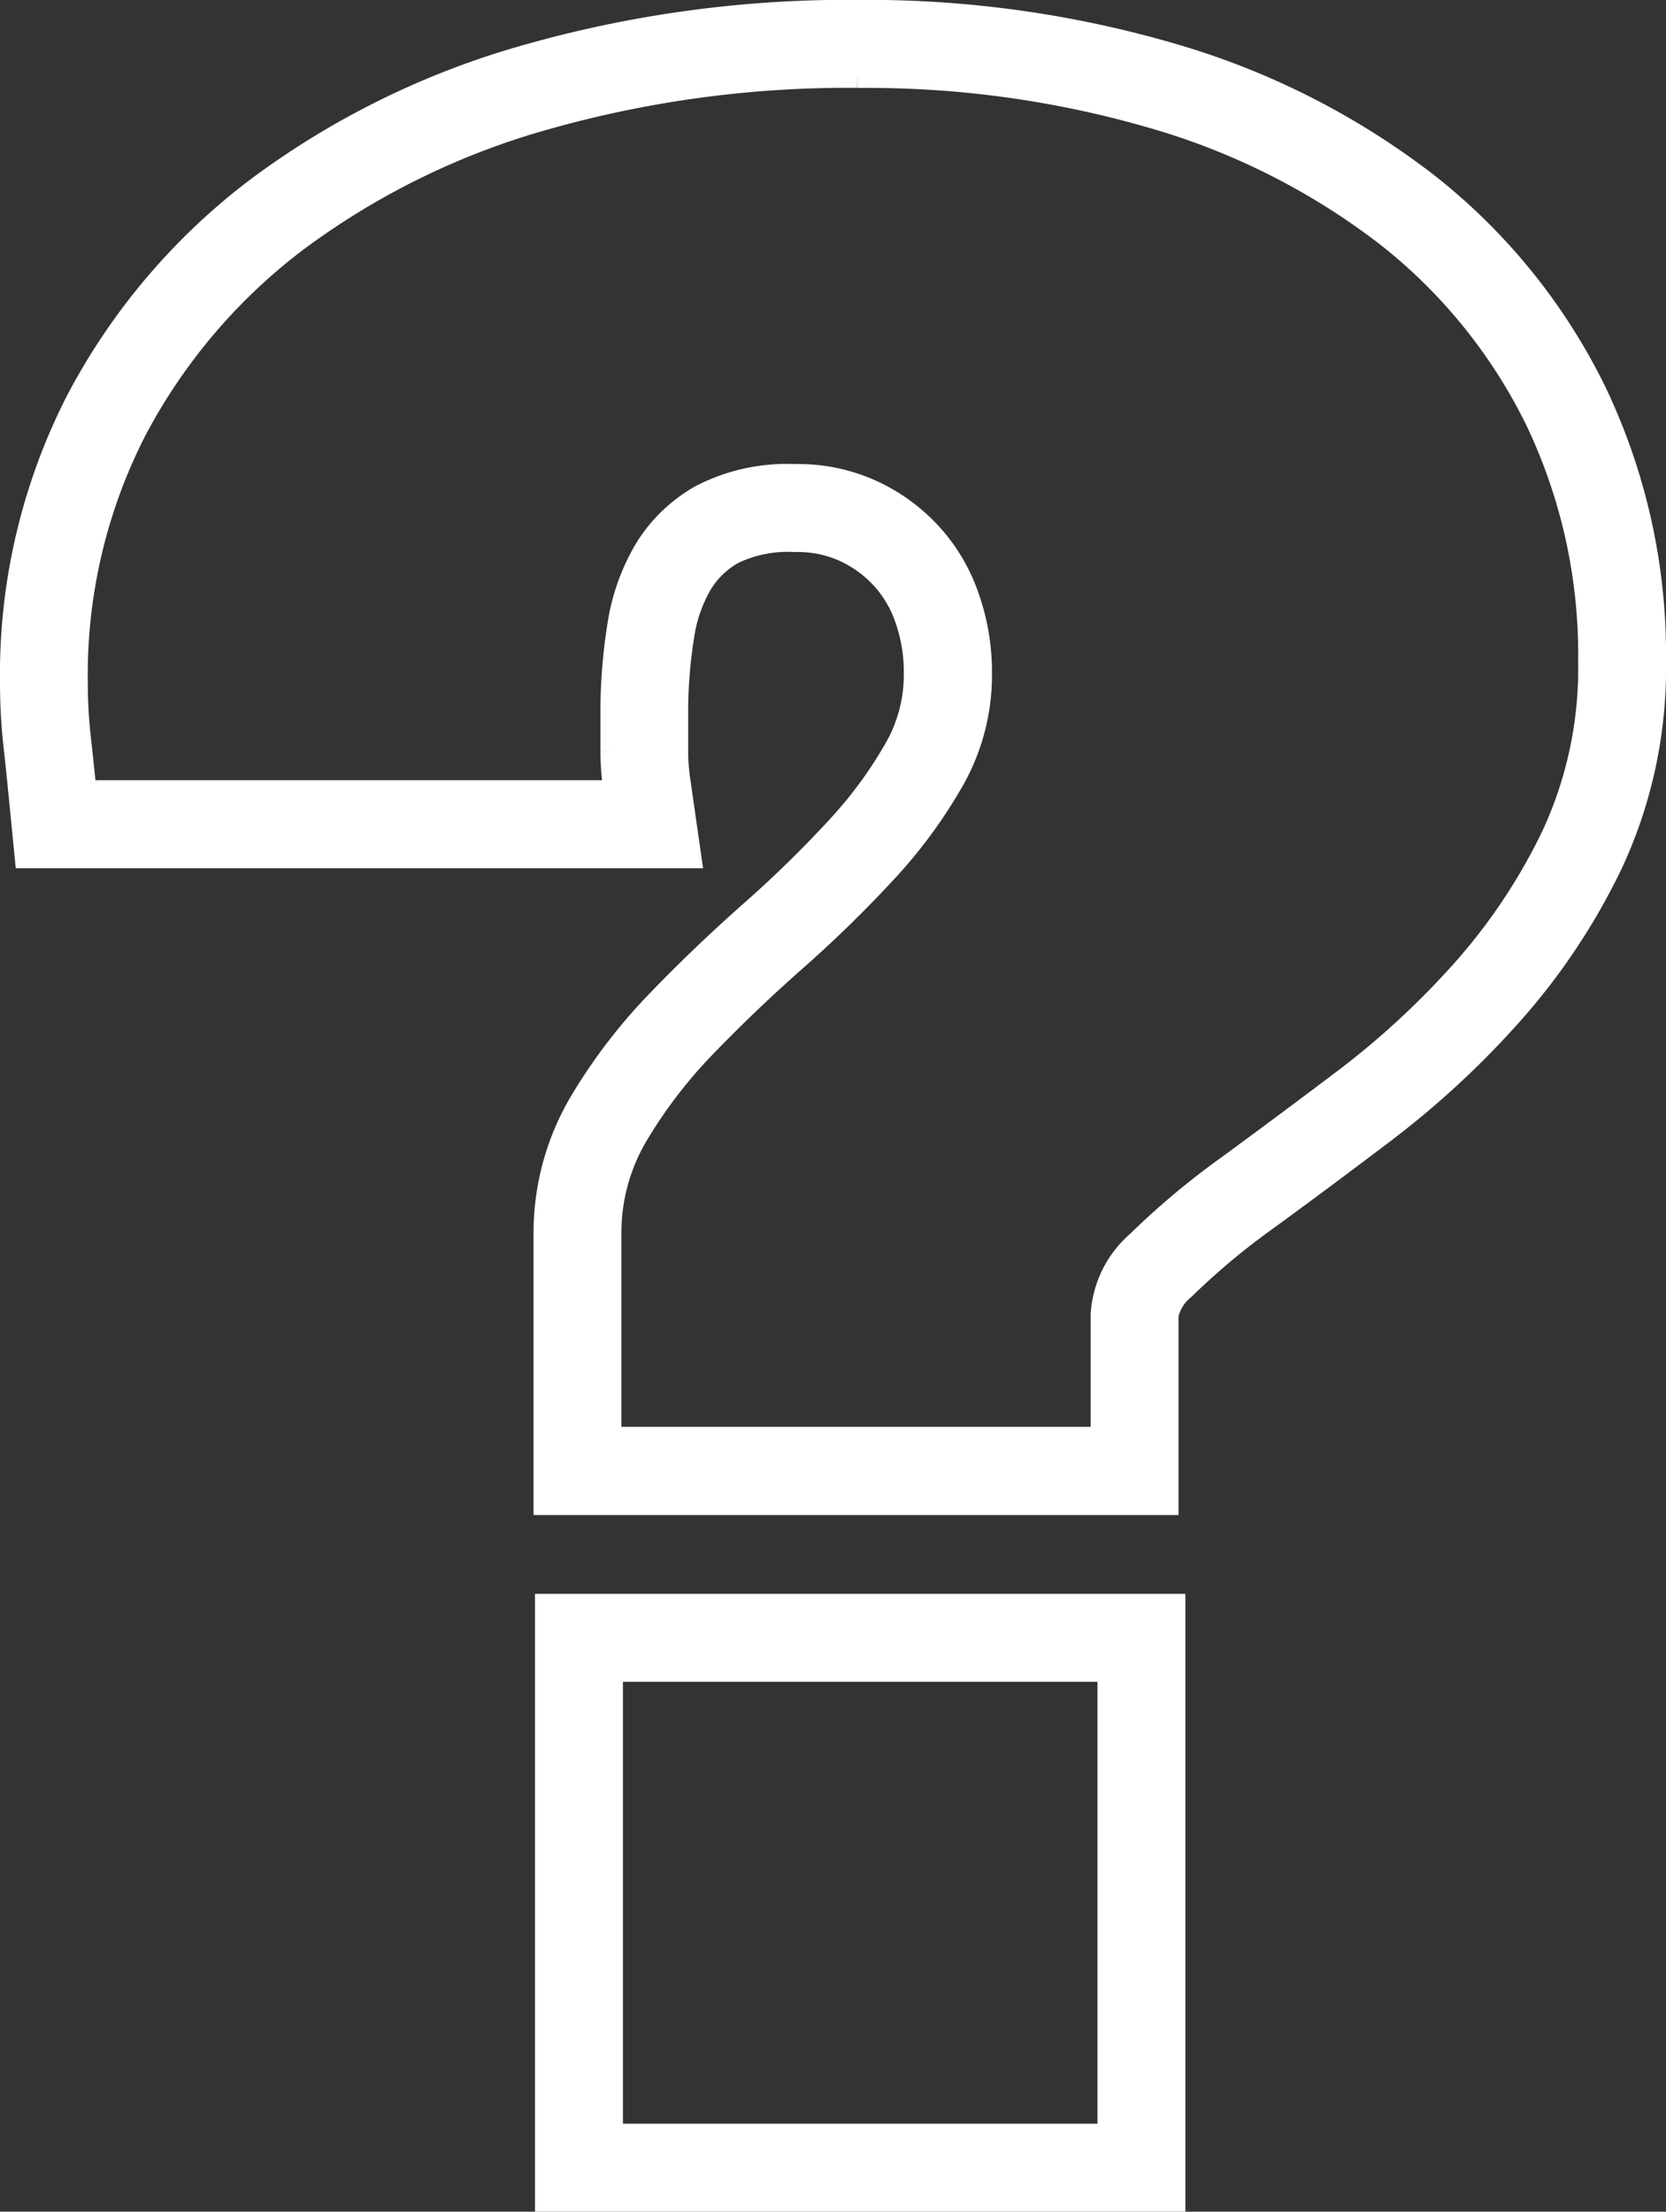 <svg xmlns="http://www.w3.org/2000/svg" width="58.512" height="77.646" viewBox="0 0 58.512 77.646">
  <rect x="0" y="0" width="58.512" height="77.646" fill="#333333" stroke="none"/>
  <g id="Group_254" data-name="Group 254" transform="translate(-19.123 -62.043)">
    <g id="Group_246" data-name="Group 246" transform="translate(19.623 62.543)">
      <path id="Path_748" data-name="Path 748" d="M49.235,64.632a35.97,35.97,0,0,1,10.5,1.451,24.741,24.741,0,0,1,8.154,4.139,18.833,18.833,0,0,1,5.284,6.517,19.181,19.181,0,0,1,1.877,8.518,14.054,14.054,0,0,1-1.29,6.143,20.562,20.562,0,0,1-3.208,4.812,29.256,29.256,0,0,1-4.134,3.814c-1.473,1.112-2.856,2.142-4.111,3.059a27.133,27.133,0,0,0-3.159,2.647,3.549,3.549,0,0,0-1.22,2.466v4.437H40.447v-7.323a6.83,6.83,0,0,1,.98-3.515,17.081,17.081,0,0,1,2.447-3.164c.981-1.013,2.037-2.021,3.142-2.994A42.991,42.991,0,0,0,50.13,92.6a17.164,17.164,0,0,0,2.4-3.267,7.367,7.367,0,0,0,.932-3.681,7.772,7.772,0,0,0-.431-2.583,6.216,6.216,0,0,0-1.26-2.165,6.341,6.341,0,0,0-2.023-1.5,6.136,6.136,0,0,0-2.711-.569,6.472,6.472,0,0,0-3.237.709,5.28,5.28,0,0,0-1.916,1.843,7.3,7.3,0,0,0-.932,2.628,19.172,19.172,0,0,0-.242,3.054v1.345a9.328,9.328,0,0,0,.1,1.32l.029.2H22.023l-.016-.161c-.066-.651-.131-1.278-.2-1.885a17.584,17.584,0,0,1-.1-1.9A18.913,18.913,0,0,1,23.787,77.1a20.217,20.217,0,0,1,5.749-6.737,26.789,26.789,0,0,1,8.716-4.261,39.144,39.144,0,0,1,10.984-1.475m0-2.089A41.206,41.206,0,0,0,37.665,64.1a28.833,28.833,0,0,0-9.391,4.6,22.3,22.3,0,0,0-6.337,7.43,20.987,20.987,0,0,0-2.314,9.859,19.874,19.874,0,0,0,.111,2.126q.1.9.195,1.868l.2,2.041h23.11l-.372-2.591a7.166,7.166,0,0,1-.075-1.022V87.068a17.063,17.063,0,0,1,.216-2.72,5.222,5.222,0,0,1,.657-1.88,3.173,3.173,0,0,1,1.174-1.115,4.554,4.554,0,0,1,2.192-.43,4.1,4.1,0,0,1,1.807.364,4.294,4.294,0,0,1,1.371,1.01,4.162,4.162,0,0,1,.842,1.453,5.722,5.722,0,0,1,.315,1.9,5.33,5.33,0,0,1-.667,2.664A15.042,15.042,0,0,1,48.6,91.179a40.911,40.911,0,0,1-2.964,2.9c-1.143,1.008-2.24,2.053-3.26,3.108a19.173,19.173,0,0,0-2.744,3.553,8.9,8.9,0,0,0-1.27,4.578v9.413H60.014V108.2a1.746,1.746,0,0,1,.608-.989,25,25,0,0,1,2.914-2.438q1.921-1.4,4.138-3.079A31.332,31.332,0,0,0,72.1,97.607a22.653,22.653,0,0,0,3.535-5.3,16.131,16.131,0,0,0,1.5-7.049,21.25,21.25,0,0,0-2.09-9.437,20.907,20.907,0,0,0-5.864-7.238,26.813,26.813,0,0,0-8.839-4.5,38.044,38.044,0,0,0-11.106-1.542Z" transform="translate(-19.623 -62.543)" fill="#fff" stroke="#fff" stroke-width="1"/>
    </g>
    <g id="Group_247" data-name="Group 247" transform="translate(38.412 118.497)">
      <path id="Path_749" data-name="Path 749" d="M66.9,146.595v16.514H49.234V146.595H66.9m2.09-2.089H47.145V165.2H68.988V144.506Z" transform="translate(-47.145 -144.506)" fill="#fff" stroke="#fff" stroke-width="1"/>
    </g>
  </g>
</svg>
